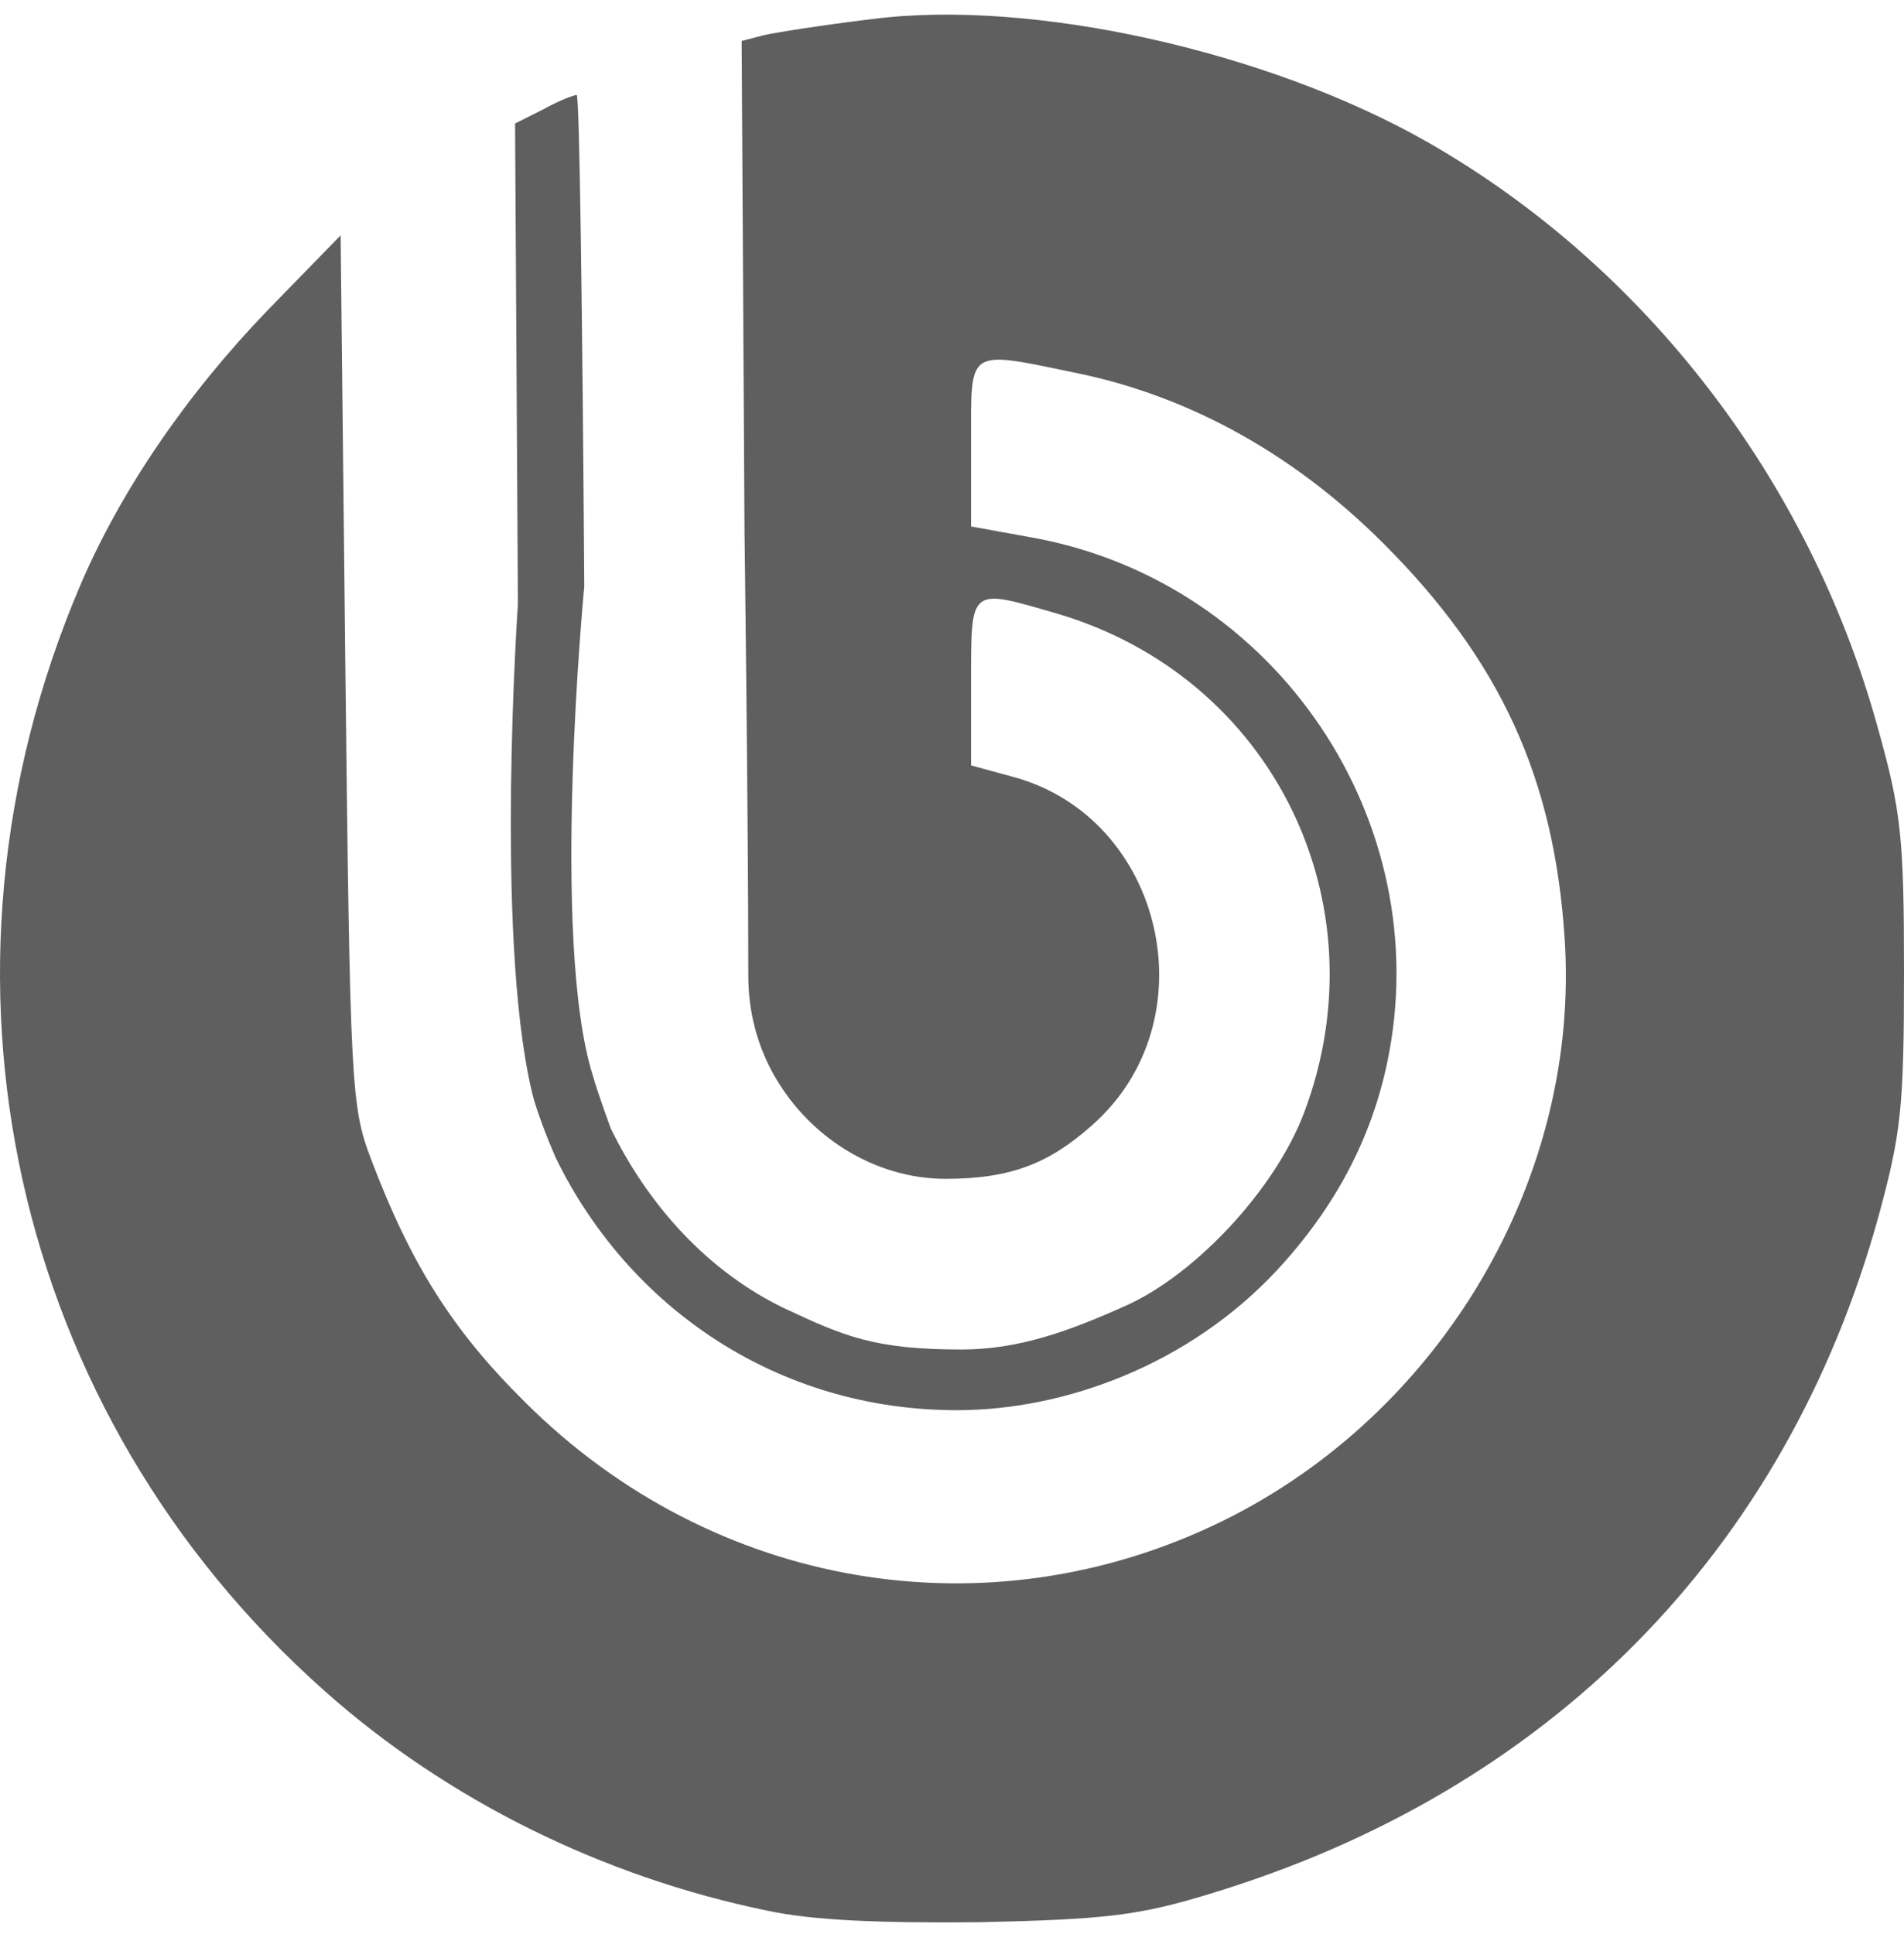 <?xml version="1.0" encoding="UTF-8"?> <svg xmlns="http://www.w3.org/2000/svg" width="127" height="129" viewBox="0 0 127 129" fill="none"> <path d="M51.241 127.437C40.111 125.161 29.74 119.975 21.645 112.766C0.777 94.237 -5.737 65.085 5.33 39.094C8.049 32.707 12.476 26.256 17.914 20.628L22.721 15.696L23.037 44.659C23.353 72.42 23.416 73.811 24.744 77.29C27.4 84.309 30.183 88.736 35.052 93.542C47.573 106 65.912 109.098 81.532 101.447C96.203 94.237 105.436 78.491 104.361 62.555C103.665 51.868 100.061 44.026 92.282 36.248C86.401 30.367 79.508 26.509 72.046 24.928C64.394 23.348 64.774 23.095 64.774 29.545V35.11L68.948 35.869C85.136 38.841 95.887 54.777 92.535 70.839C91.46 75.962 89.057 80.515 85.2 84.689C79.319 91.012 71.034 94.048 63.825 94.048C51.873 94.048 41.945 87.218 37.075 77.226C37.075 77.226 35.811 74.381 35.431 72.61C33.028 62.176 34.546 40.295 34.546 40.295L34.356 8.234L36.253 7.285C37.265 6.716 38.277 6.337 38.467 6.337C38.657 6.337 38.846 21.071 38.973 39.094C38.973 39.094 36.696 62.682 39.542 71.725C39.921 73.053 40.743 75.266 40.743 75.266C43.21 80.325 47.194 84.815 52.379 87.281C56.3 89.115 58.324 90.001 64.141 90.001C67.936 90.001 71.287 88.799 75.208 87.028C79.761 84.941 85.01 79.376 86.97 74.254C92.282 60.215 84.883 45.165 70.528 40.928C64.647 39.22 64.774 39.094 64.774 45.481V51.046L67.556 51.805C77.674 54.524 80.773 68.12 72.805 75.076C70.022 77.543 67.493 78.618 63.066 78.618C58.324 78.618 53.77 75.772 51.431 71.345C50.039 68.689 49.913 66.223 49.913 65.085C49.913 54.524 49.66 35.426 49.66 35.426L49.47 2.732L50.925 2.353C51.747 2.163 54.972 1.657 58.134 1.277C68.821 -0.114 84.63 3.428 95.254 9.498C109.736 17.783 120.676 32.011 125.229 48.453C126.81 54.081 127 55.789 127 64.832C127 73.875 126.81 75.582 125.293 81.147C119.095 103.533 103.286 119.469 80.71 126.299C75.967 127.754 73.754 128.007 65.343 128.196C58.576 128.259 54.213 128.07 51.241 127.437Z" fill="#5F5F5F"></path> </svg> 